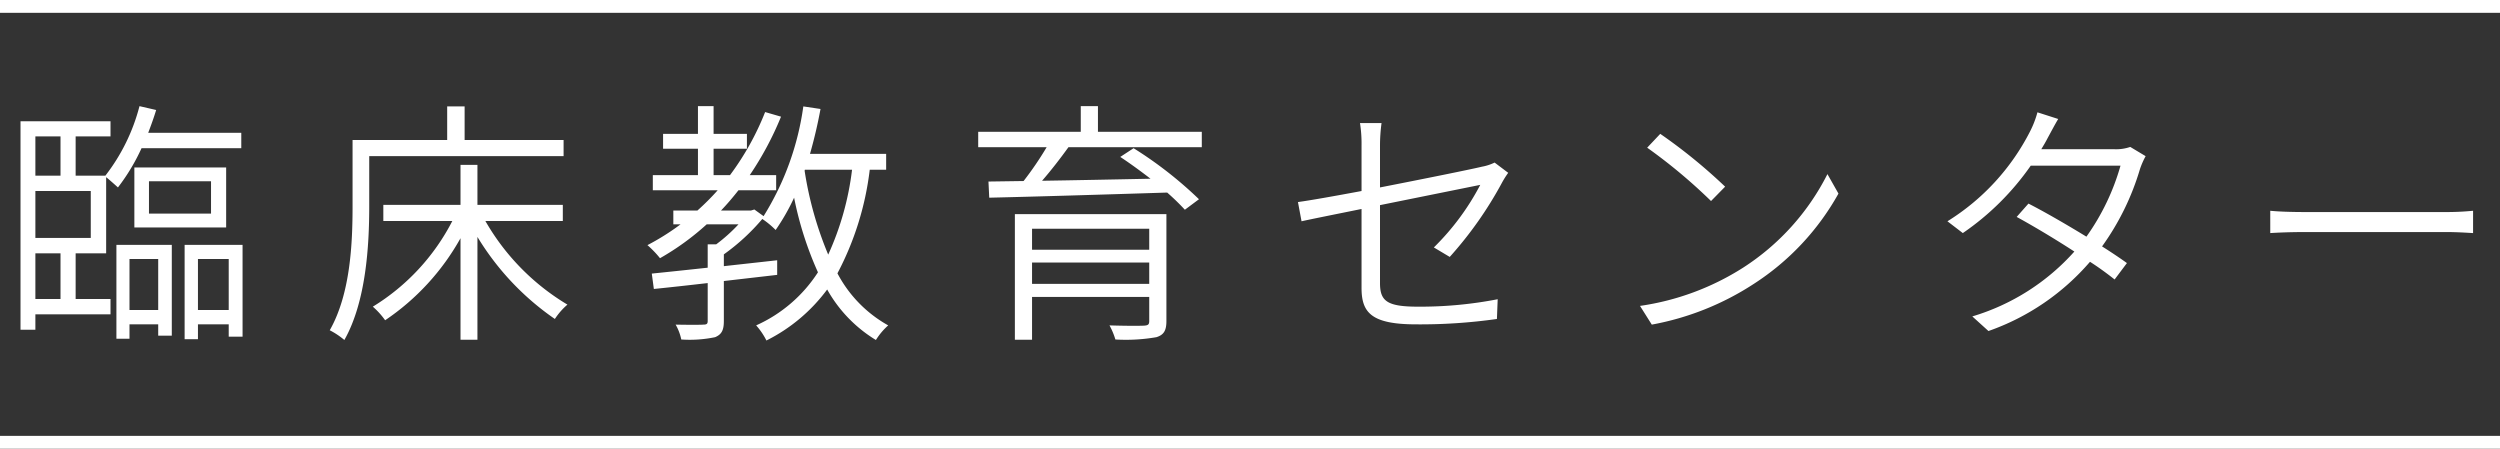 <svg xmlns="http://www.w3.org/2000/svg" width="195" height="35" viewBox="0 0 195 35">
  <rect x="0" y="0" width="195" height="35" fill="#333333" stroke="none"/>
  <g id="グループ_2856" data-name="グループ 2856" transform="translate(-392 -4912)">
    <path id="xd_txt" d="M2.76-5.24H4.72v3.56H2.76Zm1.96-9.12v3.06H2.76v-3.06ZM7.08-6.44H2.76V-10.1H7.08ZM5.9-5.24H8.28v-5.94c.3.24.72.62.92.8a15.675,15.675,0,0,0,1.84-3.06h7.78v-1.2H11.56c.22-.58.44-1.18.62-1.78l-1.3-.3A14.939,14.939,0,0,1,8.22-11.3H5.9v-3.06H8.62v-1.18H1.6V.72H2.76V-.48H8.62v-1.2H5.9Zm5.72-5.62h4.84v2.52H11.62Zm6.02,3.6v-4.68H10.48v4.68ZM12.34-4.8V-.82H10.1V-4.8ZM9.08,1.42H10.1V.3h2.24v.88H13.4V-5.9H9.08ZM15.44-.82V-4.8h2.4V-.82ZM14.4-5.9V1.46h1.04V.3h2.4v.96h1.08V-5.9Zm29.56-6.92v-1.26H36.24V-16.7H34.88v2.62H27.5V-8.9c0,2.84-.16,6.82-1.78,9.66a5.952,5.952,0,0,1,1.14.76c1.7-3,1.94-7.4,1.94-10.42v-3.92ZM43.9-7.76V-9.02H37.24v-3.12H35.92v3.12H29.9v1.26h5.38a16.88,16.88,0,0,1-6.2,6.68,5.98,5.98,0,0,1,.96,1.06,18.671,18.671,0,0,0,5.88-6.4V1.5h1.32V-6.52a20.946,20.946,0,0,0,6.04,6.4,5.189,5.189,0,0,1,.98-1.12,18.04,18.04,0,0,1-6.4-6.52Zm18.88-4h3.68A22.359,22.359,0,0,1,64.6-5.14a27.859,27.859,0,0,1-1.84-6.54Zm6.34,0V-13H63.18c.32-1.12.6-2.3.82-3.5l-1.34-.2a21.835,21.835,0,0,1-3.1,8.56l-.72-.52-.26.08H56.24c.48-.5.92-1.02,1.36-1.58h2.94v-1.18H58.48a24.733,24.733,0,0,0,2.44-4.56l-1.24-.36a21.341,21.341,0,0,1-2.74,4.92H55.66V-13.4h2.6v-1.16h-2.6v-2.16H54.44v2.16H51.72v1.16h2.72v2.06H50.92v1.18h5.06A19.63,19.63,0,0,1,54.4-8.58H52.52V-7.5h.56A18.729,18.729,0,0,1,50.5-5.88a7.768,7.768,0,0,1,.98,1.02A20.342,20.342,0,0,0,55.12-7.5H57.6a12.778,12.778,0,0,1-1.74,1.56H55.2v1.82c-1.66.18-3.18.34-4.36.46L51-2.46c1.18-.12,2.64-.28,4.2-.46V.04c0,.22-.08.28-.34.28-.26.02-1.12.02-2.16,0a3.941,3.941,0,0,1,.44,1.16,9.688,9.688,0,0,0,2.64-.18c.52-.22.68-.56.68-1.26V-3.08l4.16-.48V-4.7l-4.16.46v-.92a16.341,16.341,0,0,0,3-2.76,6.611,6.611,0,0,1,1.04.86,16.658,16.658,0,0,0,1.44-2.52A26.867,26.867,0,0,0,63.8-3.76,11.161,11.161,0,0,1,58.98.38a5.348,5.348,0,0,1,.8,1.18,13.284,13.284,0,0,0,4.74-3.98,10.742,10.742,0,0,0,3.8,3.94A5.193,5.193,0,0,1,69.28.38a9.941,9.941,0,0,1-3.96-4.06,23.166,23.166,0,0,0,2.52-8.08ZM80.5-2.86V-4.52h9.14v1.66Zm9.14-4.3v1.64H80.5V-7.16ZM90.98-8.3H79.16V1.5H80.5V-1.84h9.14V.04c0,.28-.1.34-.4.36-.34.02-1.48.02-2.7-.02A5.614,5.614,0,0,1,87,1.48a13.886,13.886,0,0,0,3.2-.18c.58-.18.78-.52.78-1.26Zm2.76-5.22v-1.2h-8.1v-2H84.3v2h-8v1.2h5.34a25.622,25.622,0,0,1-1.8,2.64l-2.74.04.06,1.26c3.5-.08,8.82-.24,13.88-.4a18.056,18.056,0,0,1,1.38,1.34l1.1-.82a30.984,30.984,0,0,0-5.1-3.98l-1.04.68c.76.5,1.58,1.1,2.36,1.7-2.94.06-5.88.12-8.46.16.7-.8,1.44-1.76,2.06-2.62Zm19.34,8.56a29.662,29.662,0,0,0,4.08-5.8,7.042,7.042,0,0,1,.48-.76l-1.06-.8a3.741,3.741,0,0,1-.98.32c-.82.2-4.48.94-7.96,1.62v-3.26a13.235,13.235,0,0,1,.12-1.76h-1.68a10.416,10.416,0,0,1,.12,1.76v3.54c-2.14.4-4.06.74-4.96.86l.28,1.5c.8-.18,2.62-.54,4.68-.96v6.14c0,1.9.7,2.86,4.26,2.86a42.6,42.6,0,0,0,6.3-.42l.06-1.54a31.62,31.62,0,0,1-6.22.58c-2.42,0-2.96-.44-2.96-1.84V-9l7.82-1.58a19.46,19.46,0,0,1-3.62,4.88Zm16.42-9.6-1.02,1.08a41.771,41.771,0,0,1,4.98,4.16l1.1-1.12A41.946,41.946,0,0,0,129.5-14.56ZM127.92-1.14l.92,1.46a21.716,21.716,0,0,0,7.96-3.18,19.89,19.89,0,0,0,6.6-7.04l-.86-1.52a18.682,18.682,0,0,1-6.58,7.3A20.326,20.326,0,0,1,127.92-1.14Zm38.24-12.4a3.34,3.34,0,0,1-1.22.18h-5.72c.18-.3.36-.6.5-.88.2-.36.52-.98.82-1.48l-1.62-.52a7.579,7.579,0,0,1-.58,1.5,17.715,17.715,0,0,1-6.44,7l1.2.92a20.687,20.687,0,0,0,5.3-5.26h7a17.923,17.923,0,0,1-2.66,5.54c-1.6-.98-3.34-1.98-4.52-2.58l-.92,1.04c1.14.62,2.9,1.66,4.5,2.7a17.291,17.291,0,0,1-7.96,5.06L155.1.82a18.534,18.534,0,0,0,7.92-5.4c.78.5,1.44,1,1.92,1.38l.96-1.28c-.5-.36-1.18-.82-1.94-1.3a20.024,20.024,0,0,0,2.96-6.04,6.33,6.33,0,0,1,.44-1Zm10.92,6.72c.6-.04,1.6-.08,2.7-.08H190.8c.9,0,1.7.06,2.1.08V-8.56a21.04,21.04,0,0,1-2.12.1h-11c-1.14,0-2.12-.04-2.7-.1Z" transform="translate(392 4937)" fill="#fff"/>
    <rect id="長方形_5013" data-name="長方形 5013" width="195" height="1" transform="translate(392 4912)" fill="#fff"/>
    <rect id="長方形_5014" data-name="長方形 5014" width="195" height="1" transform="translate(392 4946)" fill="#fff"/>
  </g>
</svg>
